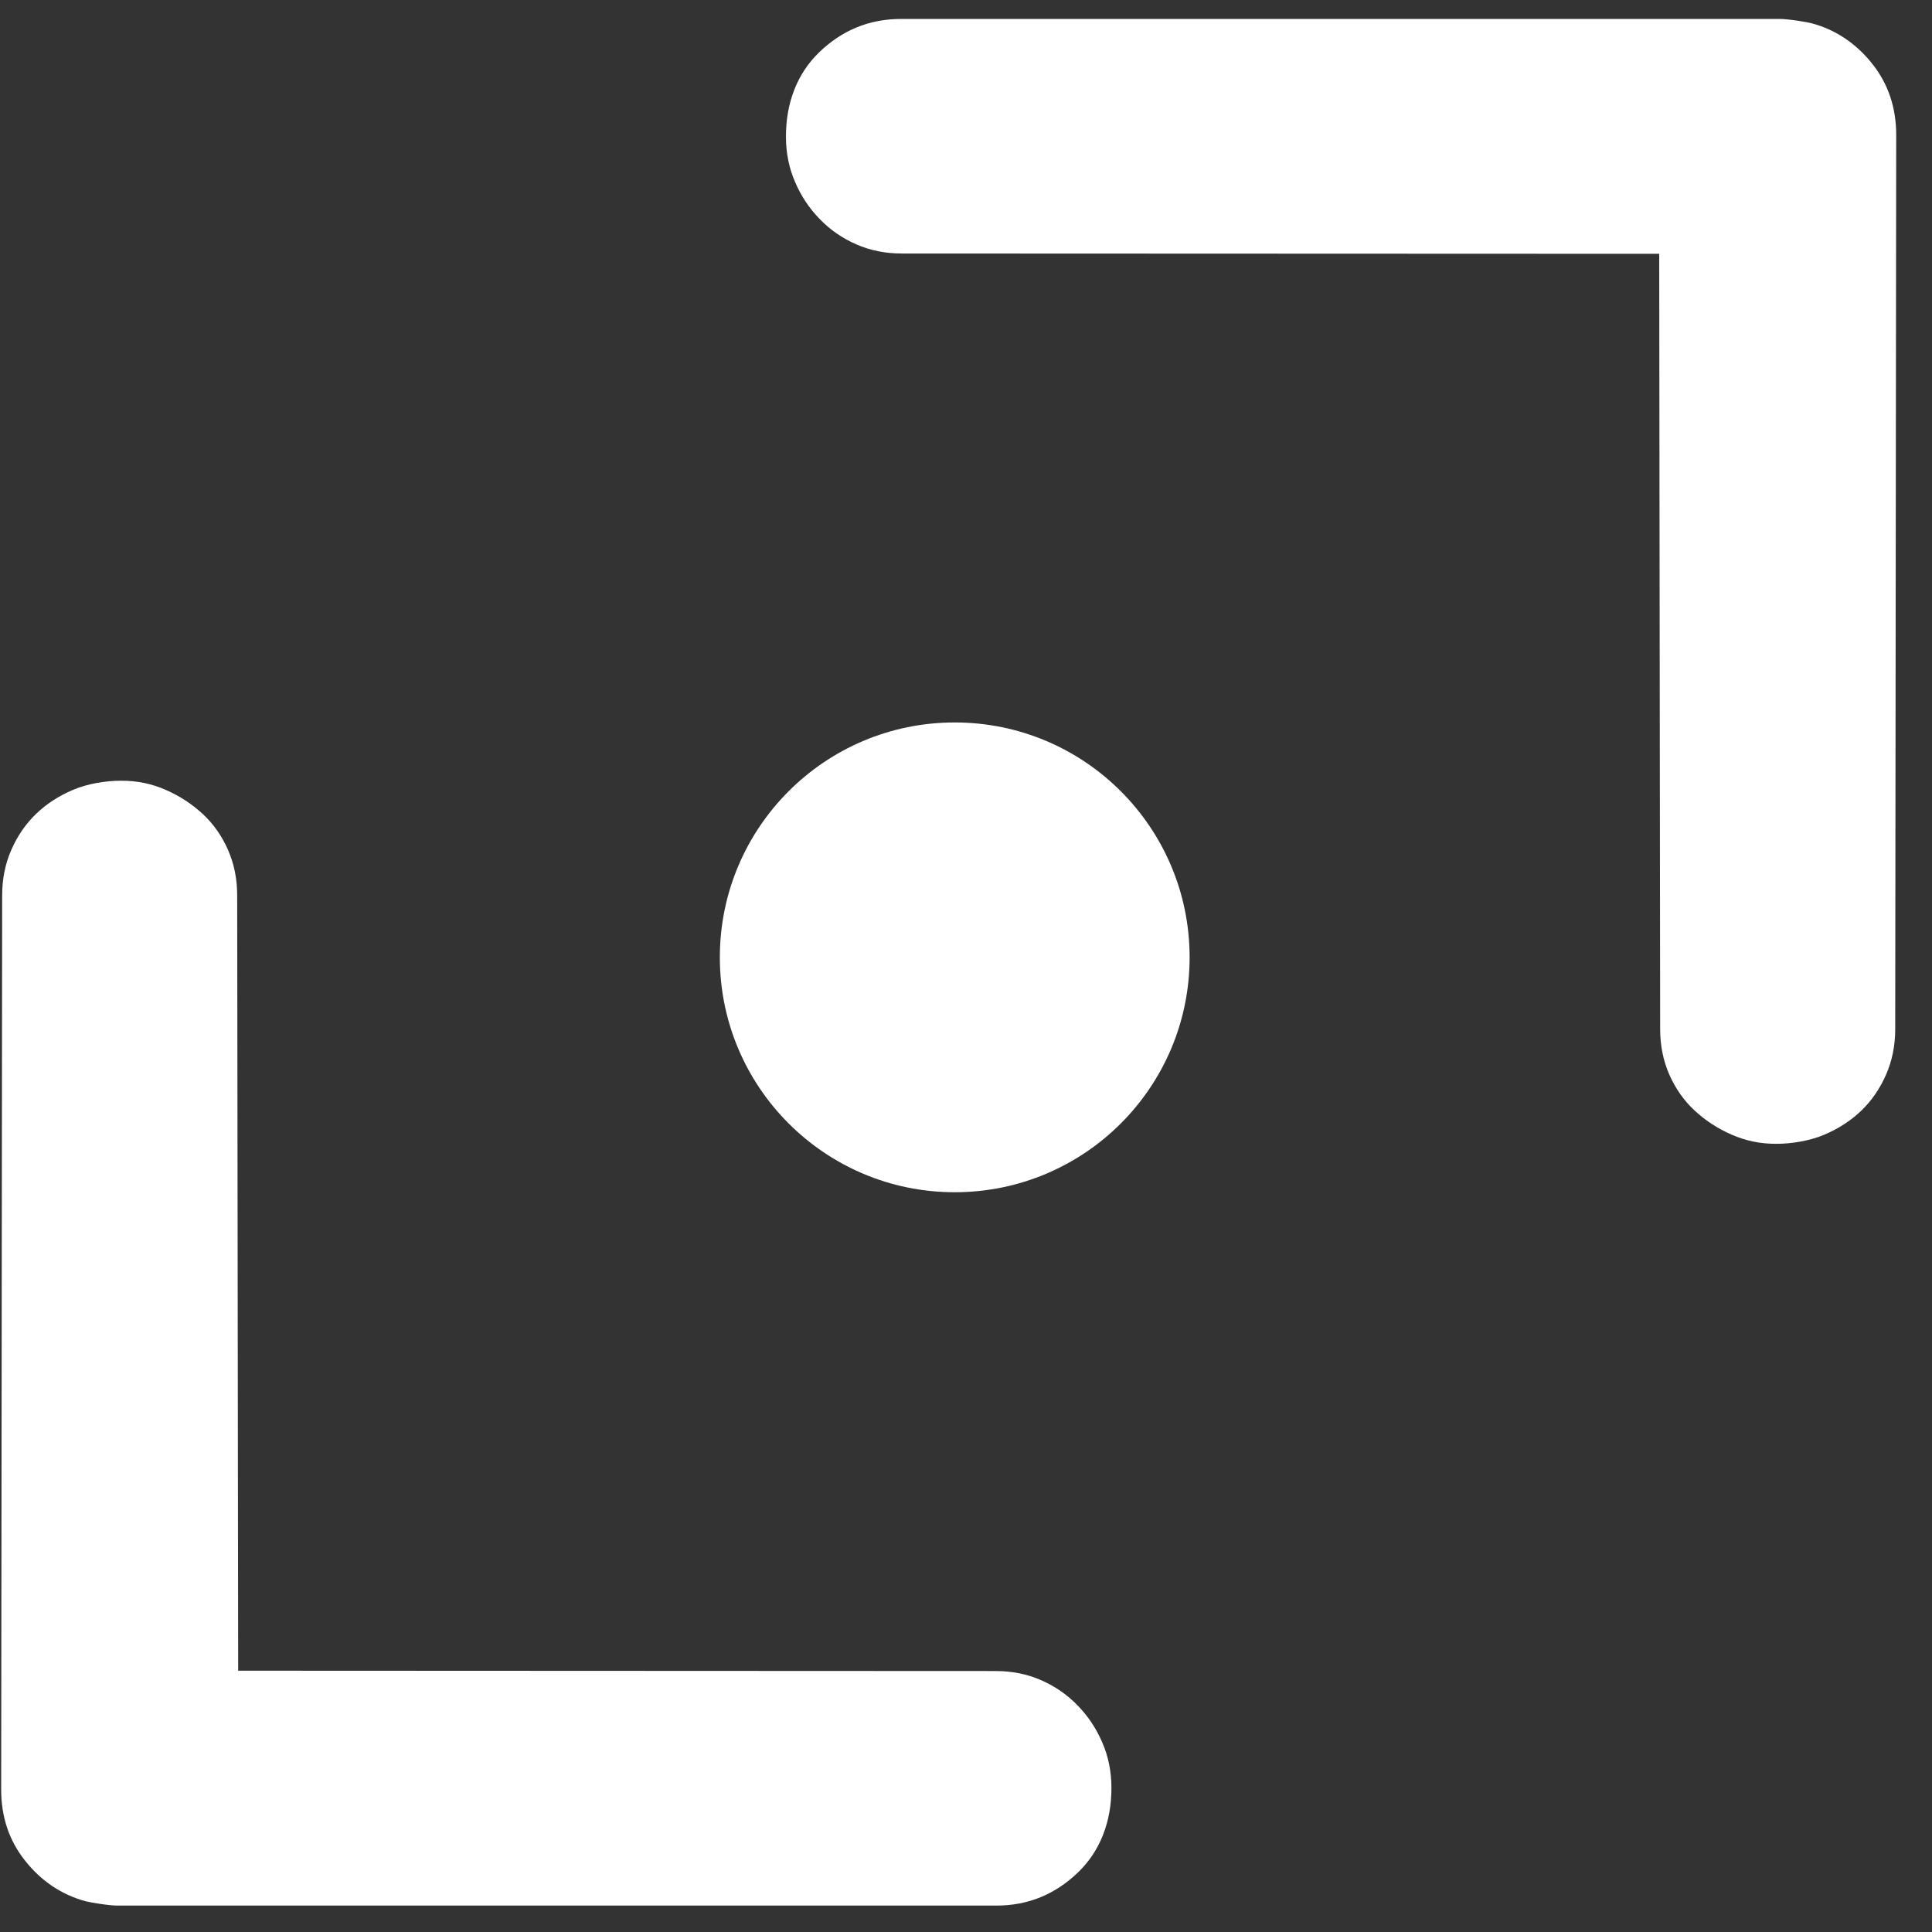 <svg width="51" height="51" viewBox="0 0 51 51" fill="none" xmlns="http://www.w3.org/2000/svg">
<rect x="0" y="0" width="51" height="51" fill="#333333" stroke="none"/>
<path d="M6.287 44.102L26.281 44.111C26.714 44.111 27.118 44.191 27.483 44.353C27.852 44.514 28.171 44.735 28.447 45.02C28.723 45.304 28.939 45.627 29.097 45.996C29.258 46.366 29.339 46.765 29.339 47.198C29.339 48.086 29.046 48.859 28.46 49.424C27.874 49.989 27.164 50.303 26.298 50.303H3.11C2.86 50.303 2.35 50.214 2.261 50.188C1.62 50.018 1.072 49.64 0.656 49.109C0.239 48.583 0.031 47.959 0.031 47.241L0.057 23.637C0.057 23.204 0.137 22.8 0.299 22.435C0.46 22.065 0.677 21.751 0.949 21.488C1.22 21.225 1.547 21.012 1.925 20.851C2.303 20.689 2.783 20.609 3.199 20.609C3.633 20.609 4.006 20.689 4.376 20.851C4.745 21.012 5.068 21.225 5.353 21.488C5.637 21.751 5.858 22.07 6.019 22.435C6.181 22.804 6.261 23.204 6.261 23.637L6.287 44.102Z" fill="#fff"/>
<path d="M25.202 31.472C28.627 31.472 31.403 28.696 31.403 25.272C31.403 21.847 28.627 19.071 25.202 19.071C21.778 19.071 19.002 21.847 19.002 25.272C19.002 28.696 21.778 31.472 25.202 31.472Z" fill="#fff"/>
<path d="M43.799 6.7L23.805 6.692C23.372 6.692 22.968 6.611 22.603 6.45C22.233 6.288 21.915 6.068 21.639 5.783C21.363 5.499 21.146 5.176 20.989 4.806C20.828 4.437 20.747 4.038 20.747 3.604C20.747 2.717 21.04 1.944 21.626 1.379C22.212 0.814 22.922 0.5 23.788 0.5H46.976C47.226 0.5 47.736 0.589 47.825 0.615C48.466 0.785 49.014 1.163 49.43 1.693C49.846 2.22 50.055 2.844 50.055 3.562L50.029 27.166C50.029 27.599 49.948 28.003 49.787 28.368C49.626 28.737 49.409 29.052 49.137 29.315C48.865 29.578 48.538 29.791 48.16 29.952C47.782 30.113 47.303 30.194 46.886 30.194C46.453 30.194 46.08 30.113 45.71 29.952C45.341 29.791 45.018 29.578 44.733 29.315C44.449 29.052 44.228 28.733 44.066 28.368C43.905 27.998 43.824 27.599 43.824 27.166L43.799 6.7Z" fill="#fff"/>
</svg>
